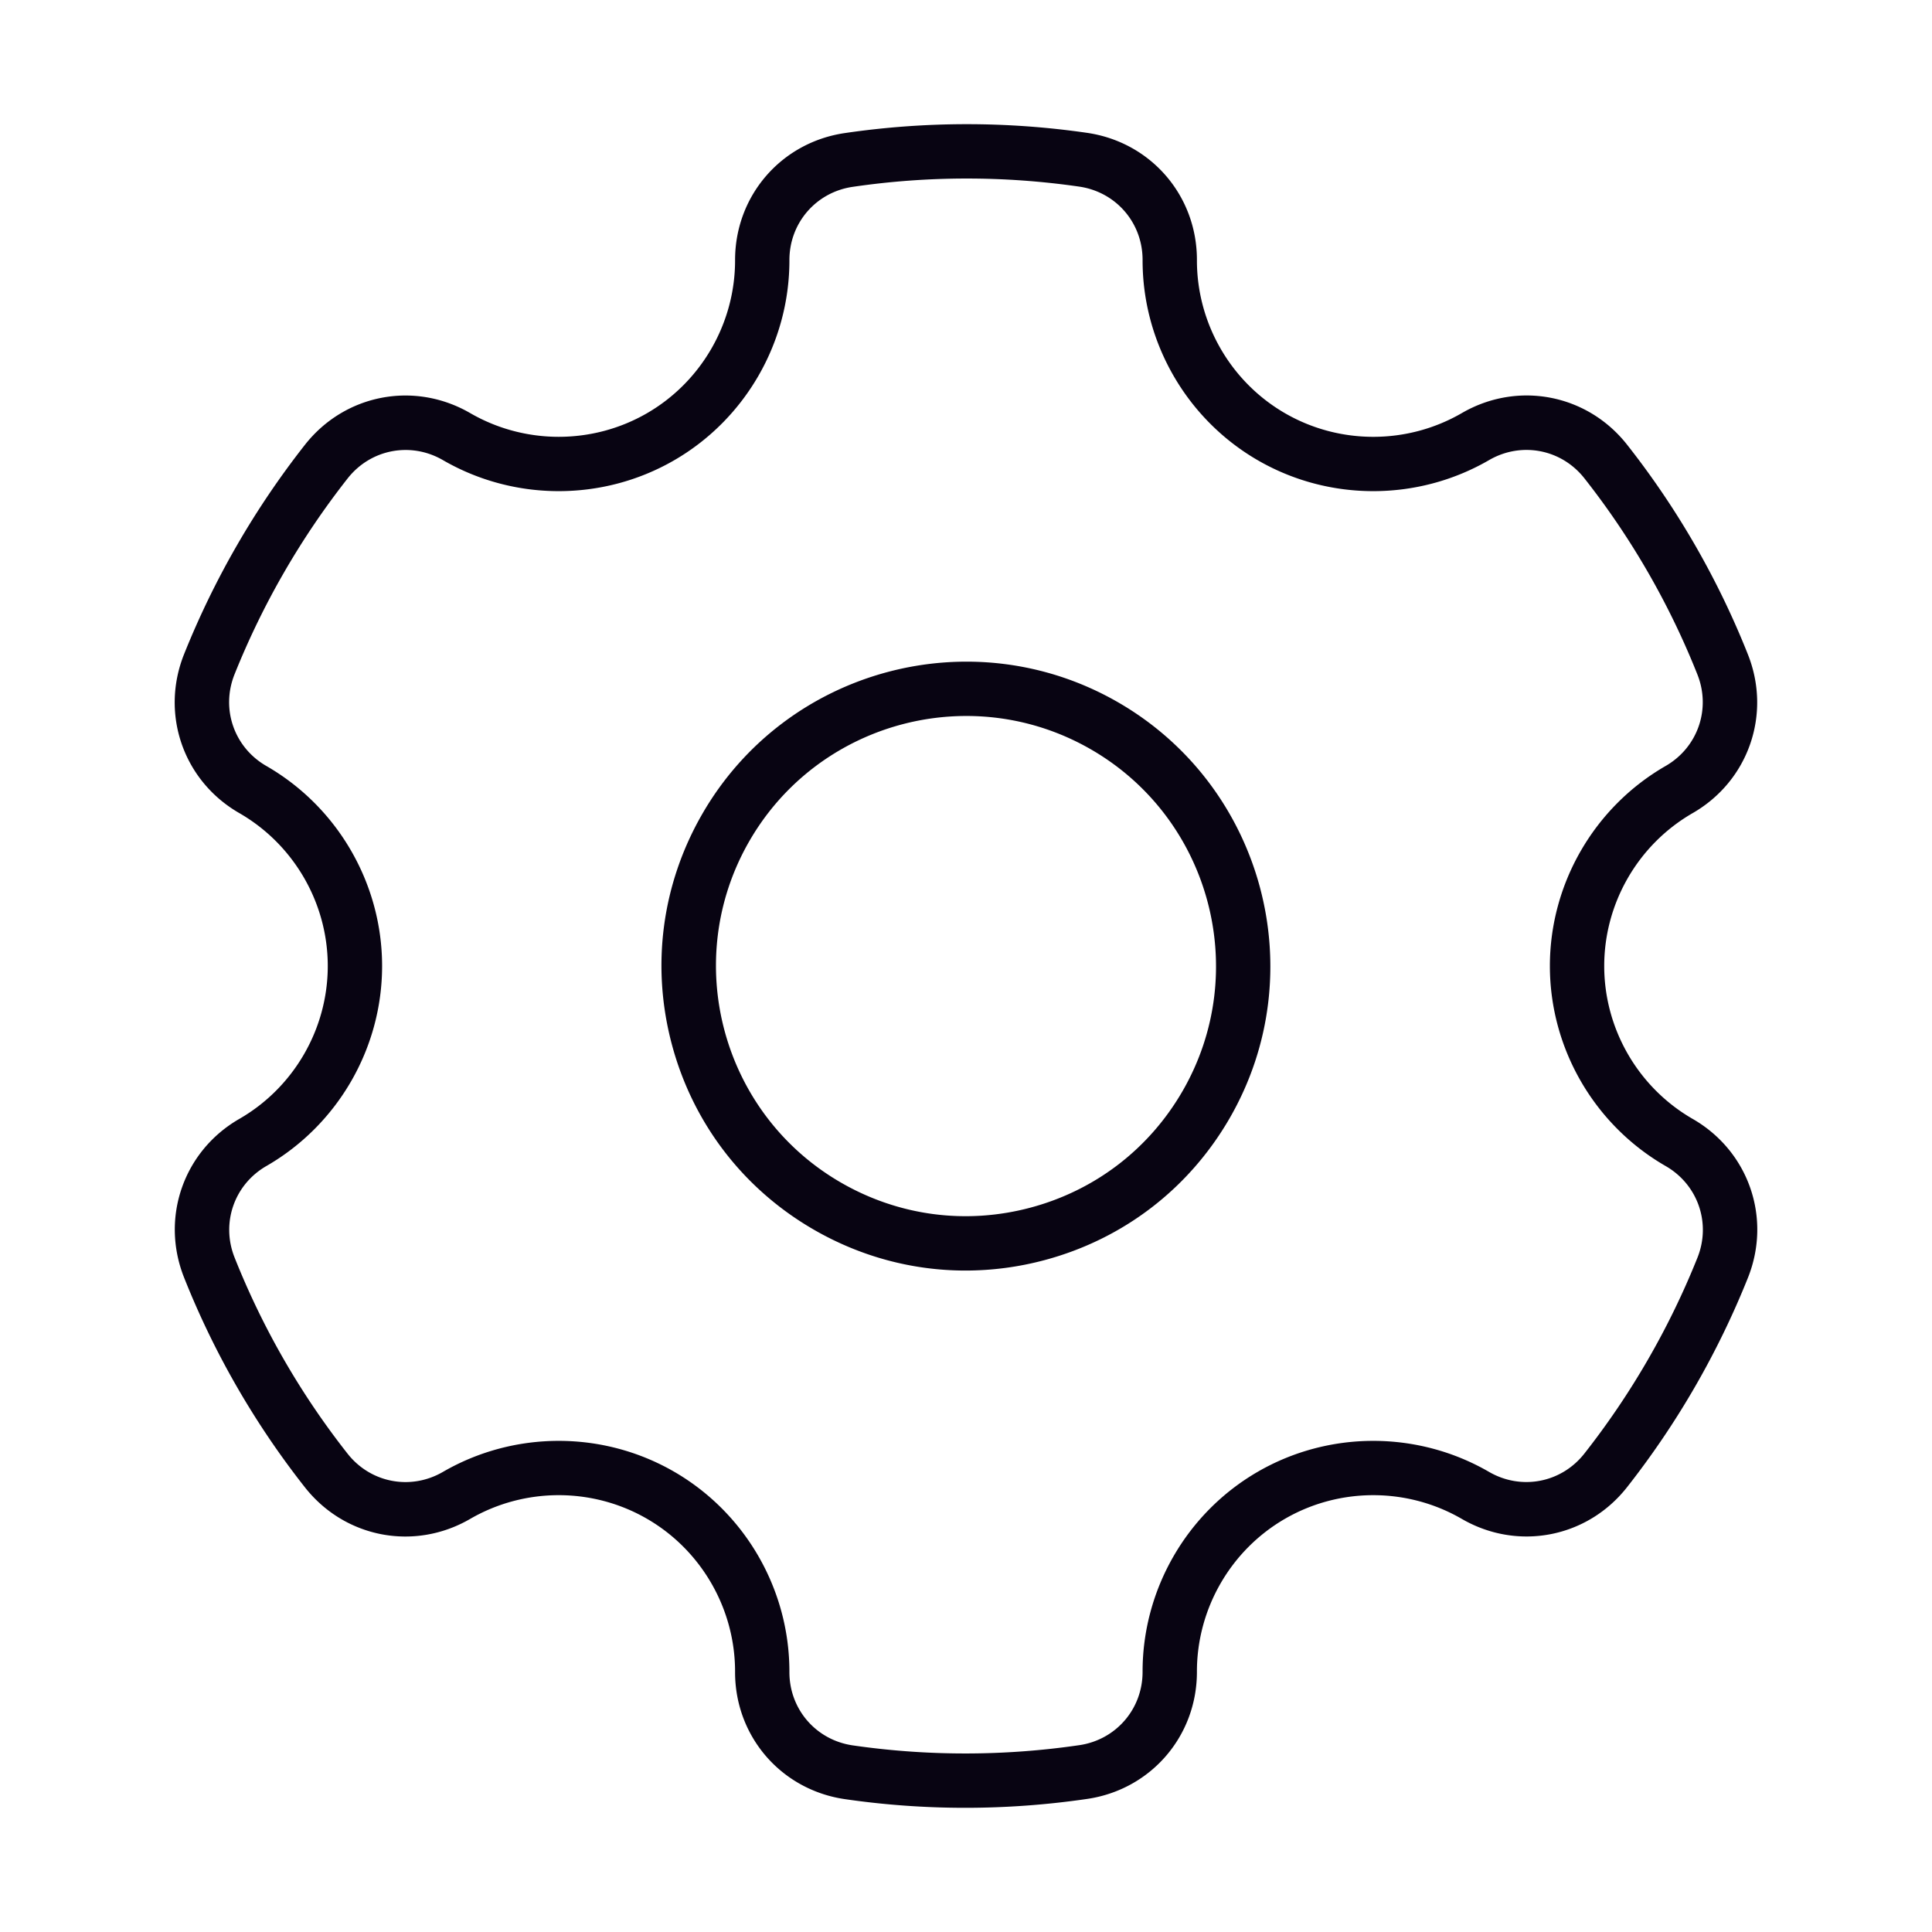 <svg xmlns="http://www.w3.org/2000/svg" version="1.1" xmlns:xlink="http://www.w3.org/1999/xlink" width="512" height="512" x="0" y="0" viewBox="0 0 512 512" style="enable-background:new 0 0 512 512" xml:space="preserve"><g transform="matrix(0.9,0,0,0.9,25.6,25.6)"><path d="M300.819 178.374c-42.801-24.709-97.731-9.994-122.446 32.809-11.972 20.735-15.151 44.892-8.955 68.019 6.197 23.128 21.029 42.457 41.765 54.428 13.813 7.975 29.14 12.048 44.672 12.048a90.146 90.146 0 0 0 23.346-3.093c23.128-6.197 42.457-21.029 54.429-41.764 24.71-42.805 9.991-97.735-32.811-122.447zm18.953 114.446c-9.835 17.034-25.714 29.218-44.713 34.309-19 5.092-38.843 2.478-55.877-7.356-35.164-20.301-47.255-65.426-26.954-100.59 13.625-23.597 38.427-36.804 63.896-36.804 12.483 0 25.129 3.174 36.694 9.852v-.001c35.164 20.302 47.254 65.426 26.954 100.59zm150.223 8.216c-16.078-9.252-26.066-26.509-26.066-45.034 0-18.519 9.981-35.771 26.05-45.026 16.424-9.458 23.262-29.105 16.259-46.716a247.432 247.432 0 0 0-35.584-61.771c-11.754-14.918-32.211-18.829-48.641-9.305-16.053 9.308-35.998 9.333-52.049.066-16.051-9.268-26.001-26.553-25.968-45.11.033-18.99-13.583-34.75-32.377-37.472a247.413 247.413 0 0 0-71.289.07c-18.752 2.742-32.348 18.487-32.326 37.438.02 18.543-9.932 35.813-25.969 45.073-16.045 9.261-35.984 9.239-52.035-.059-16.441-9.521-36.897-5.597-48.646 9.332a250.423 250.423 0 0 0-35.592 61.65c-7.055 17.64-.224 37.318 16.241 46.793 16.078 9.252 26.066 26.509 26.066 45.035 0 18.519-9.981 35.771-26.05 45.025-16.424 9.459-23.262 29.105-16.259 46.716a247.422 247.422 0 0 0 35.584 61.771c11.756 14.915 32.211 18.829 48.641 9.304 16.056-9.308 35.999-9.332 52.049-.065s26 26.551 25.968 45.108c-.033 18.991 13.583 34.75 32.378 37.471a246.892 246.892 0 0 0 35.371 2.546c11.987 0 23.99-.871 35.916-2.614 18.752-2.74 32.348-18.485 32.328-37.438-.02-18.542 9.931-35.813 25.968-45.072 16.044-9.263 35.982-9.241 52.034.057 16.438 9.523 36.896 5.6 48.647-9.331a250.476 250.476 0 0 0 35.591-61.65c7.057-17.638.226-37.318-16.24-46.792zm1.386 40.85a234.106 234.106 0 0 1-14.596 30.039 234.12 234.12 0 0 1-18.714 27.658c-6.775 8.609-18.571 10.877-28.053 5.381-20.991-12.158-47.067-12.185-68.055-.067-20.978 12.111-33.993 34.697-33.968 58.945.012 10.929-7.829 20.009-18.643 21.589a231.596 231.596 0 0 1-66.68.066c-10.838-1.569-18.69-10.657-18.671-21.609.042-24.267-12.974-46.87-33.968-58.991-10.475-6.048-22.214-9.07-33.958-9.07-11.795 0-23.596 3.051-34.116 9.149-9.475 5.491-21.271 3.236-28.049-5.365a231.421 231.421 0 0 1-33.283-57.78c-4.038-10.155-.095-21.484 9.376-26.938 21.013-12.102 34.065-34.667 34.065-58.891 0-24.233-13.062-46.804-34.086-58.902-9.495-5.464-13.434-16.813-9.366-26.983a234.213 234.213 0 0 1 14.595-30.039 234.242 234.242 0 0 1 18.716-27.658c6.772-8.611 18.57-10.874 28.052-5.381 20.989 12.158 47.067 12.186 68.055.068 20.978-12.111 33.994-34.698 33.969-58.946-.013-10.929 7.827-20.008 18.641-21.589a231.467 231.467 0 0 1 66.682-.068c10.837 1.57 18.689 10.658 18.67 21.609-.043 24.268 12.973 46.872 33.968 58.994 20.995 12.123 47.08 12.09 68.073-.08 9.477-5.495 21.272-3.235 28.05 5.365a231.474 231.474 0 0 1 33.283 57.78c4.038 10.155.095 21.484-9.377 26.938-21.012 12.103-34.064 34.668-34.064 58.892 0 24.233 13.062 46.803 34.086 58.901 9.496 5.464 13.434 16.812 9.366 26.983z" fill="#080412" opacity="1" data-original="#000000"></path></g></svg>